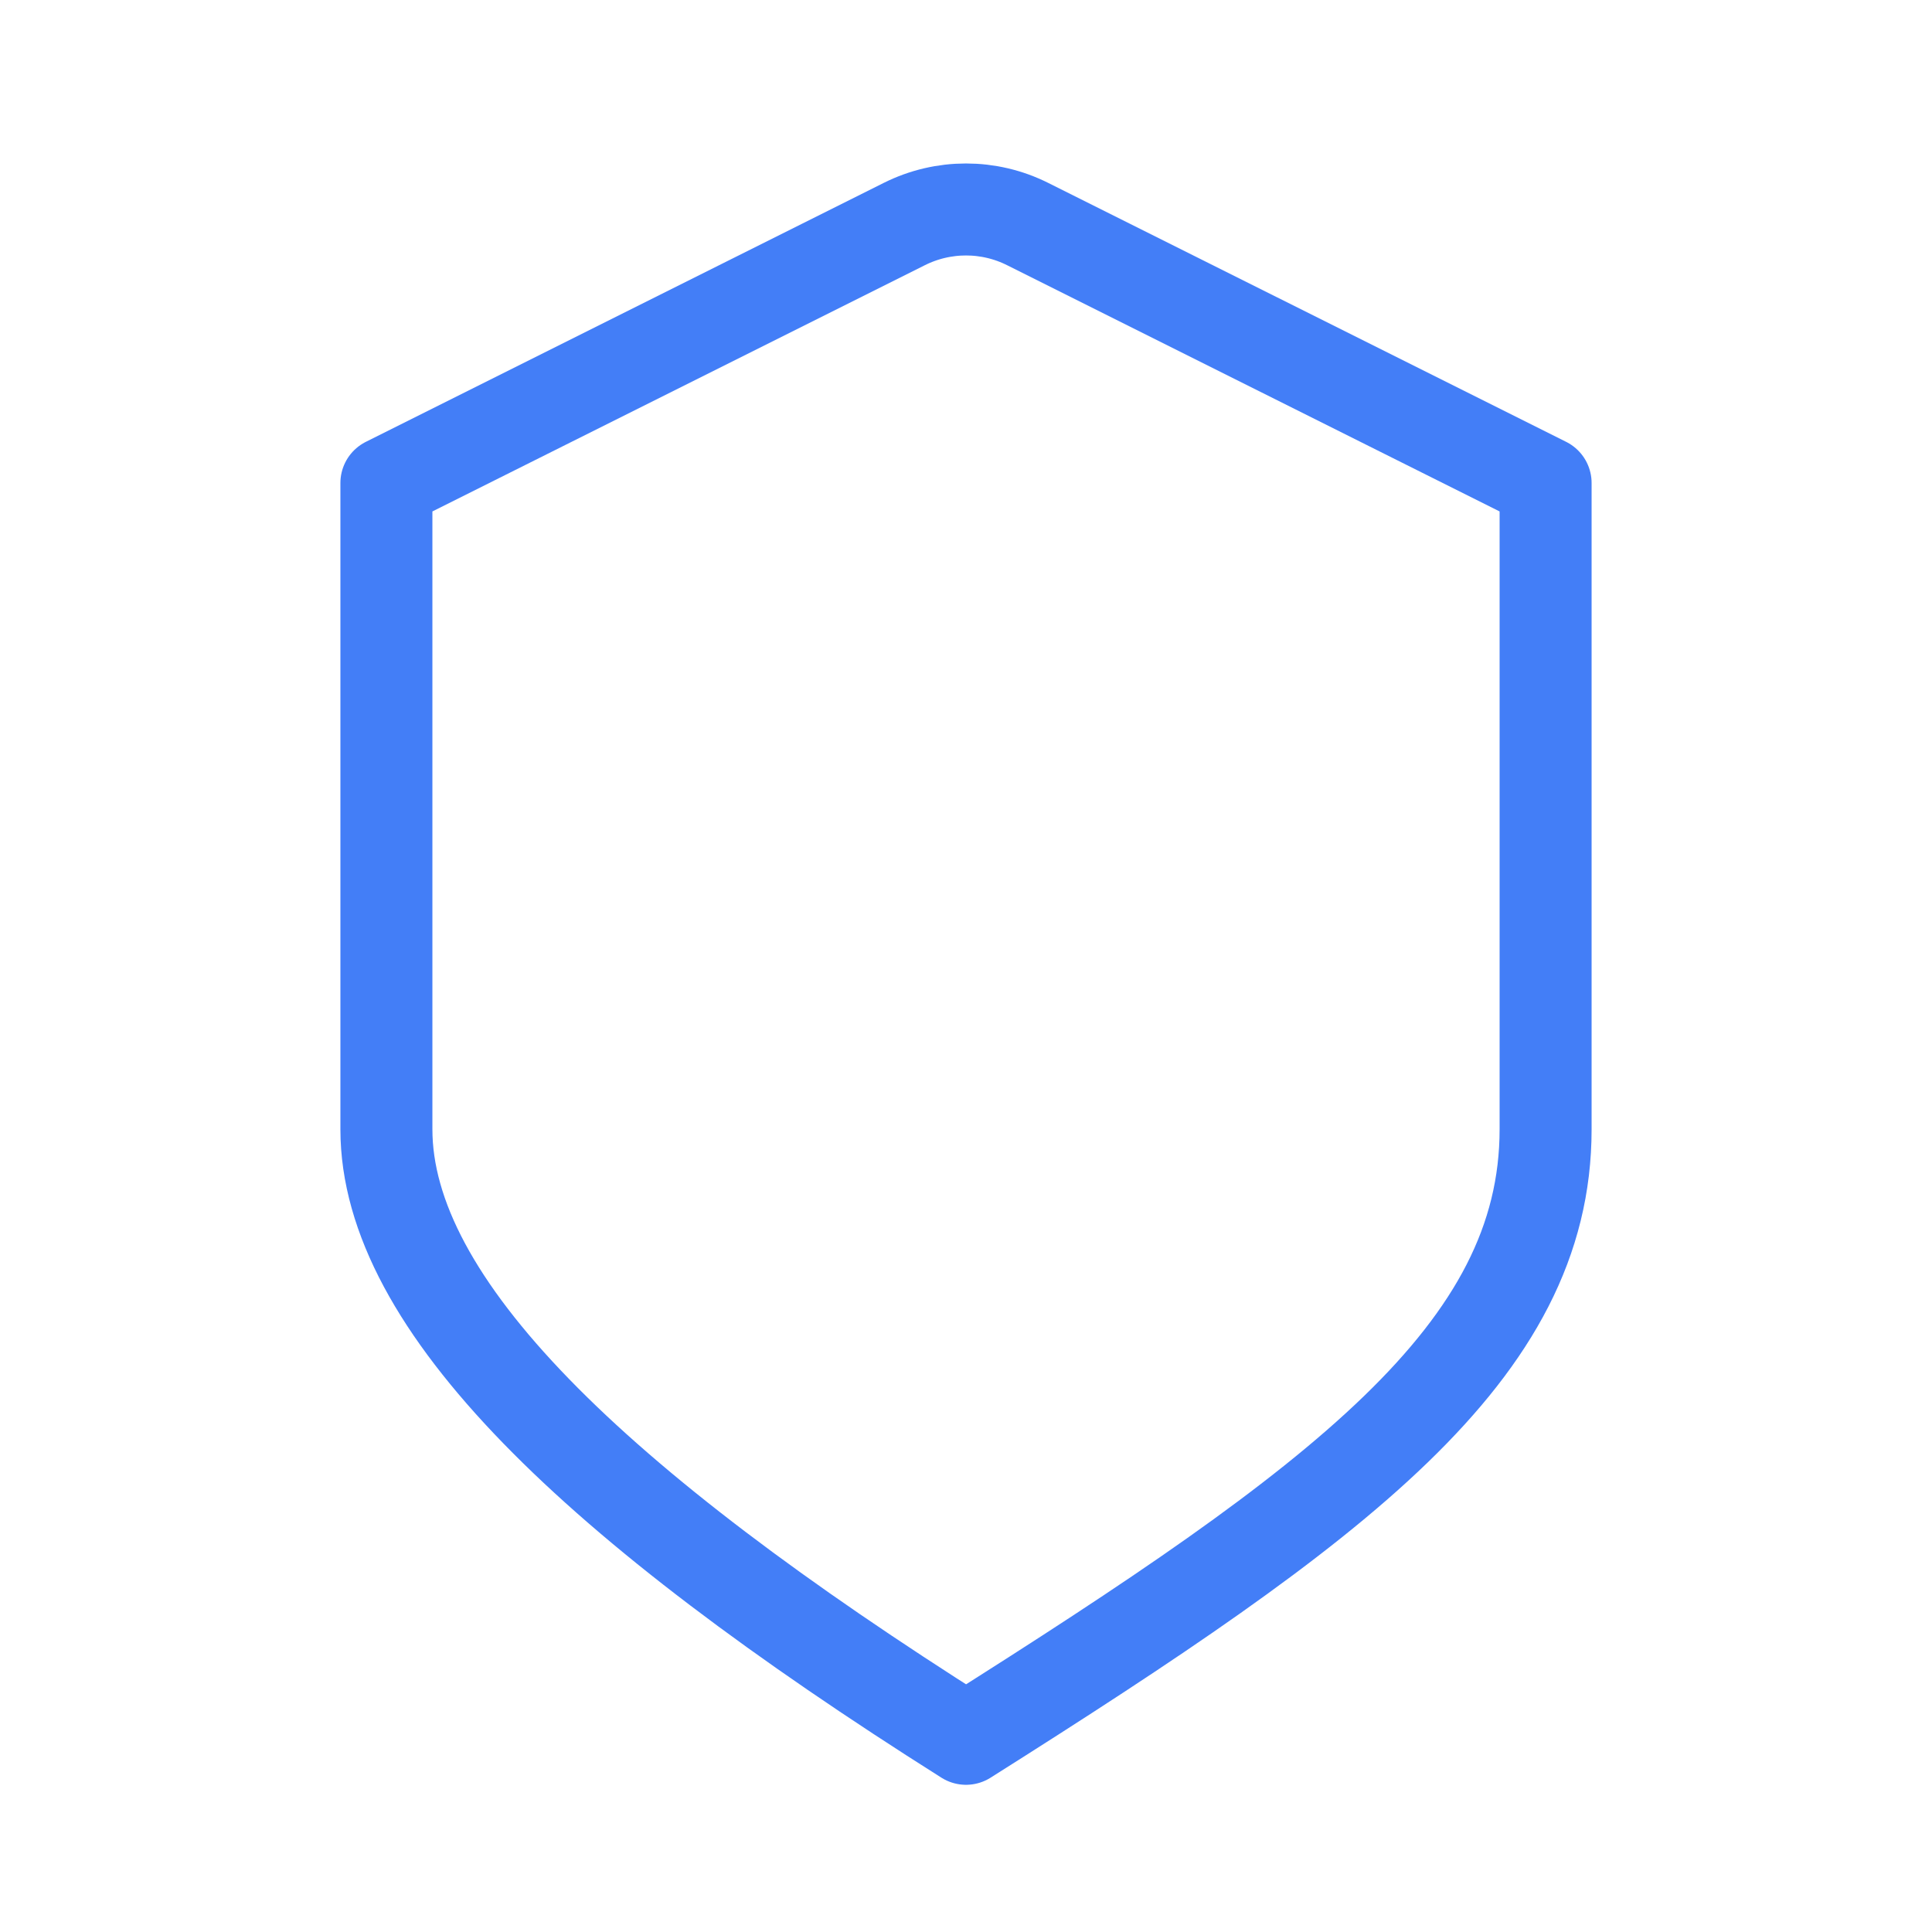 <?xml version="1.0" encoding="UTF-8"?> <svg xmlns="http://www.w3.org/2000/svg" width="42" height="42" viewBox="0 0 42 42" fill="none"> <path d="M22.341 4.871C21.497 4.448 20.503 4.448 19.658 4.871L8.4 10.5V24.549C8.4 28.35 12.884 32.675 21 37.8C29.116 32.675 33.6 29.4 33.6 24.549C33.6 19.698 33.6 10.5 33.6 10.5L22.341 4.871Z" stroke="#437EF7" stroke-width="2" stroke-linejoin="round"></path> </svg> 